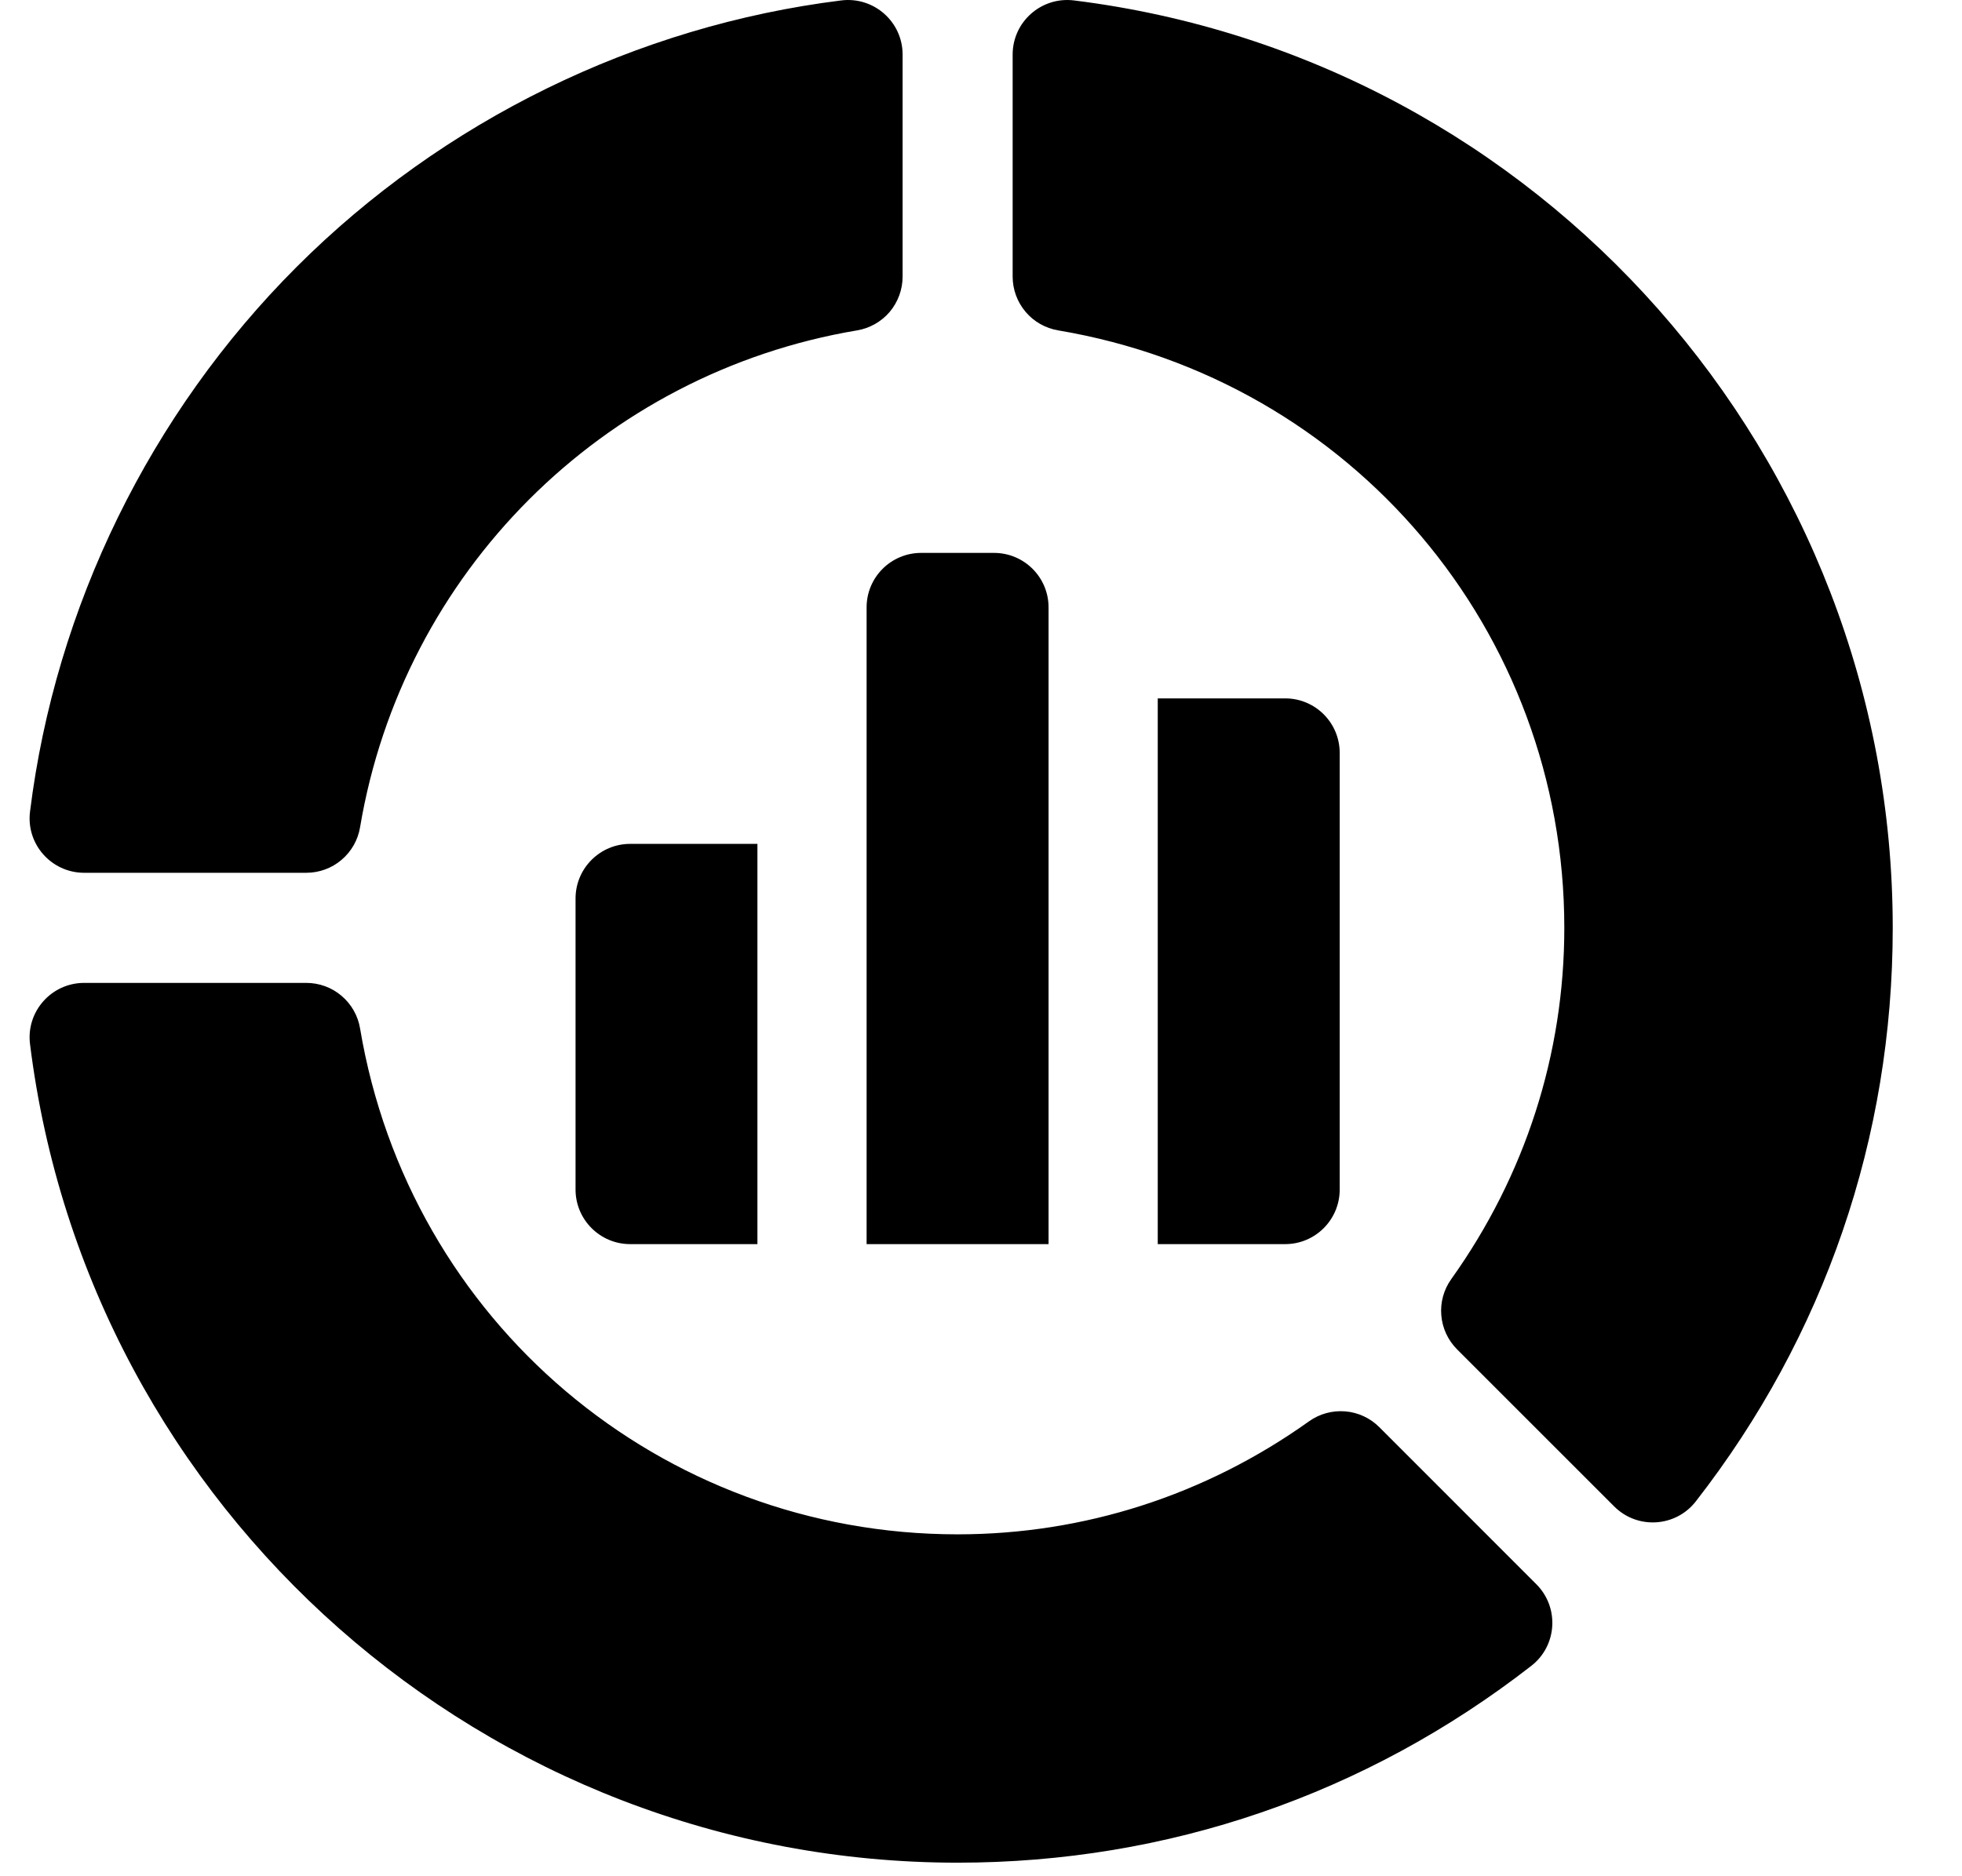 <?xml version="1.0" encoding="UTF-8"?> <svg xmlns="http://www.w3.org/2000/svg" width="23" height="22" viewBox="0 0 23 22" fill="none"><path d="M0.352 9.516C0.304 9.897 0.602 10.234 0.987 10.234H3.59C3.741 10.234 3.888 10.181 4.003 10.083C4.119 9.985 4.196 9.85 4.221 9.7C4.722 6.717 7.063 4.375 10.047 3.874C10.196 3.849 10.332 3.772 10.43 3.657C10.527 3.541 10.581 3.395 10.581 3.243V0.64C10.581 0.255 10.244 -0.042 9.862 0.005C7.462 0.303 5.194 1.413 3.477 3.13C1.76 4.847 0.65 7.115 0.352 9.516ZM15.345 16.666C14.13 17.533 12.706 17.991 11.226 17.991C7.744 17.991 4.798 15.496 4.221 12.059C4.196 11.909 4.119 11.774 4.003 11.676C3.888 11.578 3.741 11.525 3.59 11.525H0.987C0.602 11.525 0.304 11.862 0.352 12.243V12.243C1.032 17.715 5.707 21.841 11.226 21.841C13.685 21.841 16.01 21.043 17.951 19.533C18.255 19.297 18.282 18.848 18.01 18.576L16.169 16.734C16.062 16.627 15.92 16.561 15.769 16.549C15.618 16.537 15.468 16.578 15.345 16.666ZM12.405 3.874C15.843 4.452 18.338 7.398 18.338 10.88C18.338 12.359 17.88 13.783 17.013 14.998C16.925 15.121 16.883 15.271 16.896 15.422C16.908 15.573 16.974 15.715 17.081 15.822L18.923 17.664C19.195 17.936 19.644 17.908 19.88 17.604L19.88 17.604C21.39 15.664 22.188 13.338 22.188 10.88C22.188 5.36 18.062 0.685 12.59 0.005H12.59C12.208 -0.042 11.871 0.255 11.871 0.64V3.243C11.871 3.395 11.925 3.541 12.023 3.657C12.12 3.772 12.256 3.849 12.405 3.874Z" fill="black"></path><path d="M11.652 6.483H10.799C10.445 6.483 10.159 6.769 10.159 7.122V14.588H12.292V7.122C12.292 6.769 12.006 6.483 11.652 6.483ZM13.572 14.588H15.066C15.419 14.588 15.705 14.301 15.705 13.948V8.829C15.705 8.475 15.419 8.189 15.066 8.189H13.572V14.588ZM8.879 9.895H7.387C7.034 9.895 6.747 10.182 6.747 10.535V13.948C6.747 14.301 7.034 14.588 7.387 14.588H8.879V9.895Z" fill="black"></path></svg> 